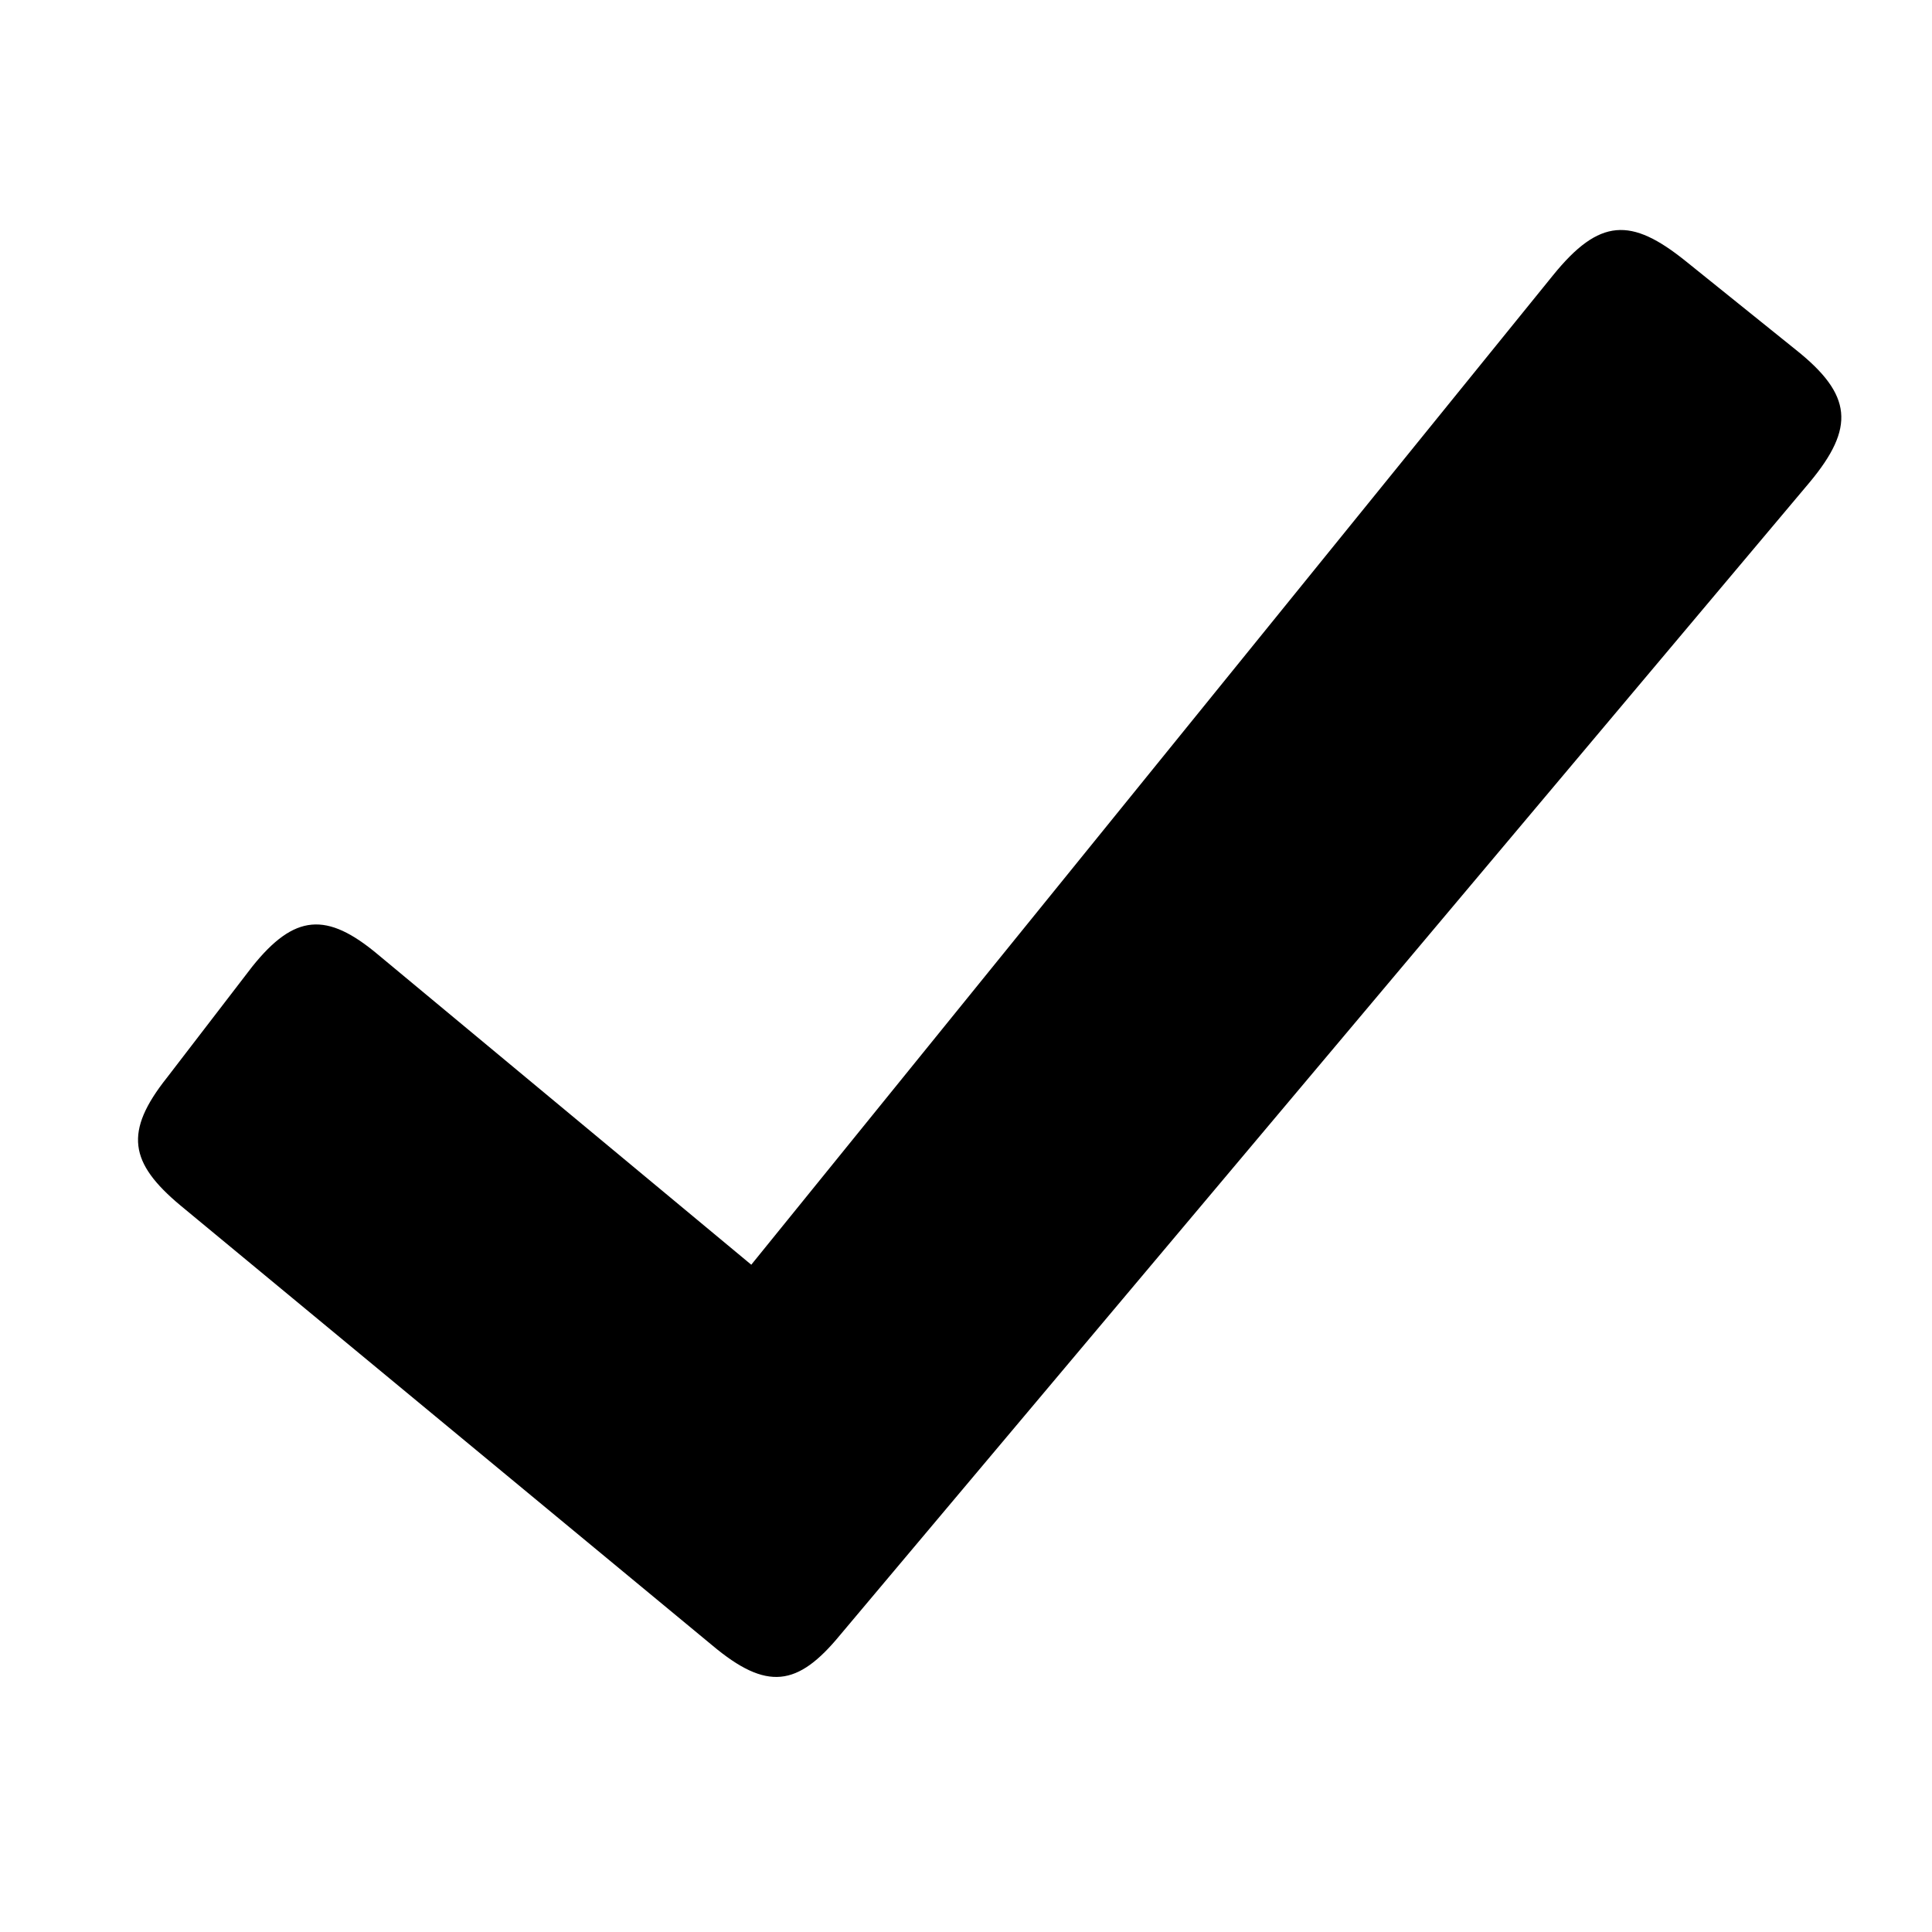 <svg xmlns="http://www.w3.org/2000/svg" width="512" height="512" viewBox="0 0 42 42"><path fill="currentColor" d="m39.04 7.604l-2.398-1.93c-1.182-.95-1.869-.939-2.881.311L16.332 27.494l-8.111-6.739c-1.119-.94-1.819-.89-2.739.26l-1.851 2.41c-.939 1.182-.819 1.853.291 2.78l11.56 9.562c1.19 1 1.86.897 2.78-.222l21.079-25.061c.99-1.19.93-1.901-.301-2.88z"/></svg>